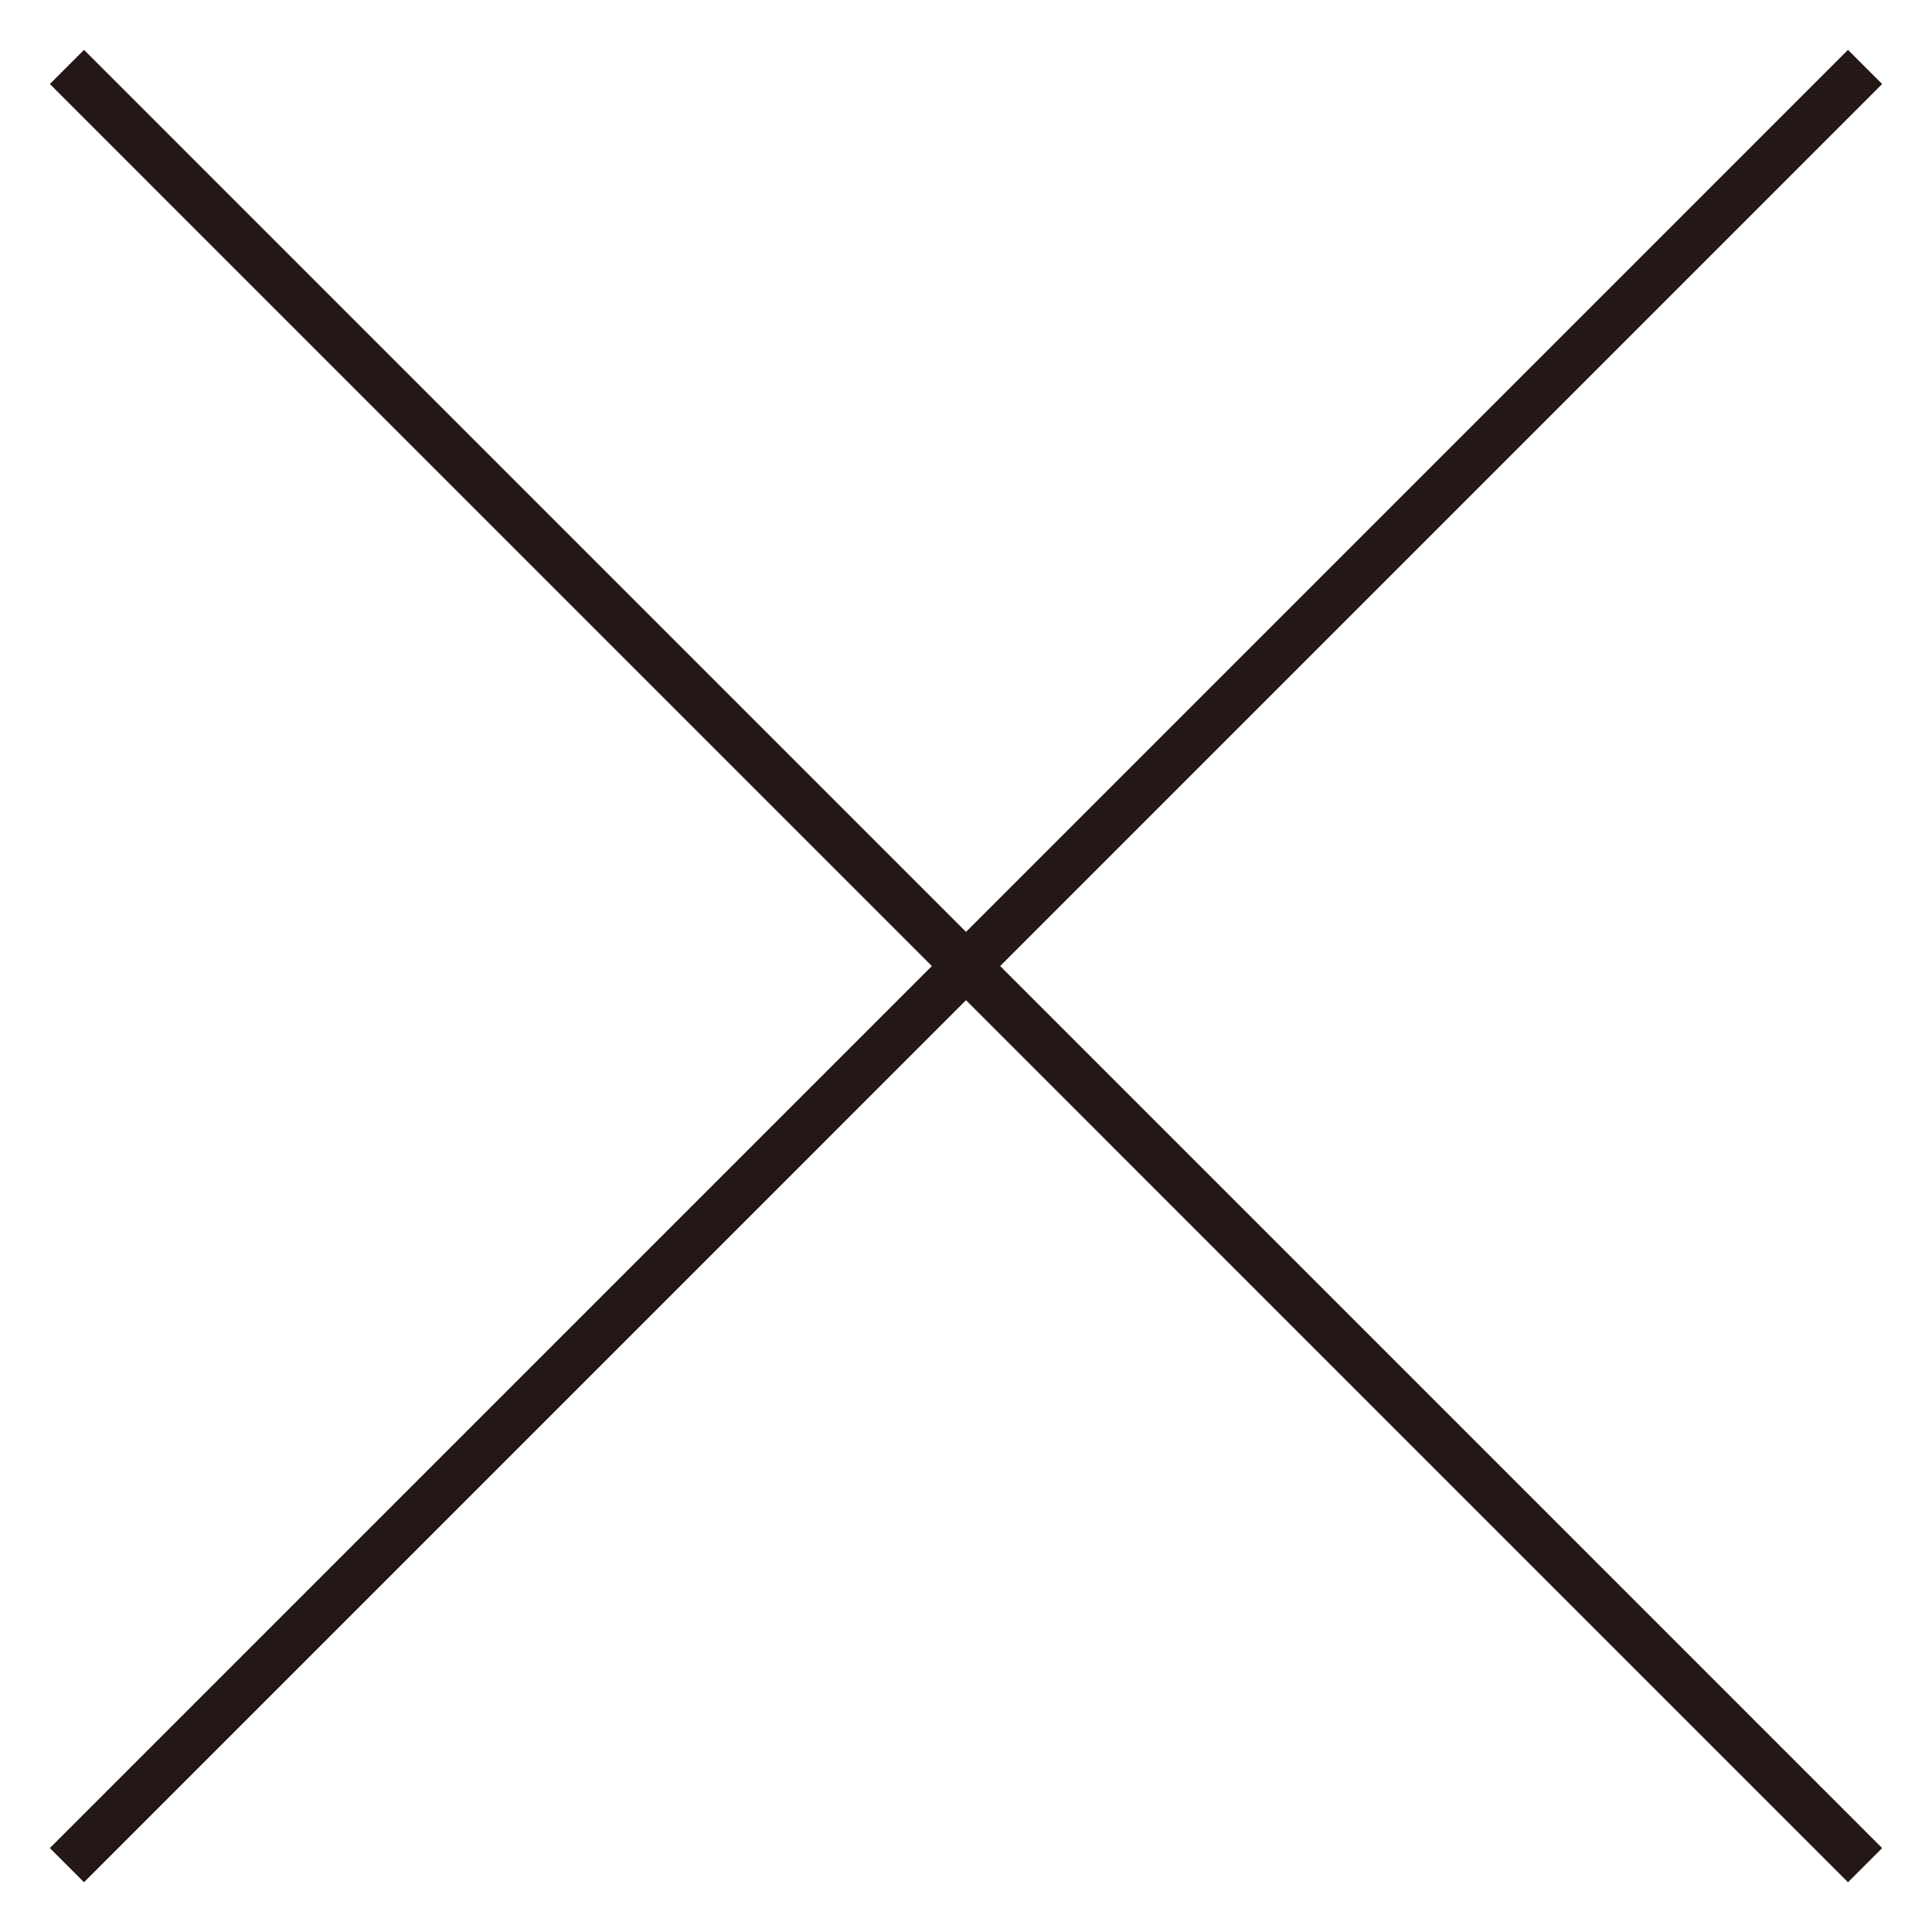 <?xml version="1.0" encoding="utf-8"?>
<!-- Generator: Adobe Illustrator 15.1.0, SVG Export Plug-In  -->
<!DOCTYPE svg PUBLIC "-//W3C//DTD SVG 1.1//EN" "http://www.w3.org/Graphics/SVG/1.1/DTD/svg11.dtd">
<svg version="1.1"
	 xmlns="http://www.w3.org/2000/svg" xmlns:xlink="http://www.w3.org/1999/xlink" xmlns:a="http://ns.adobe.com/AdobeSVGViewerExtensions/3.0/"
	 x="0px" y="0px" width="20px" height="20px" viewBox="-0.516 -0.516 20 20" enable-background="new -0.516 -0.516 20 20"
	 xml:space="preserve">
<defs>
</defs>
<line fill="none" stroke="#231815" stroke-width="0.5" stroke-miterlimit="10" x1="0.177" y1="0.177" x2="18.791" y2="18.792"/>
<line fill="none" stroke="#231815" stroke-width="0.5" stroke-miterlimit="10" x1="18.791" y1="0.177" x2="0.177" y2="18.792"/>
</svg>
